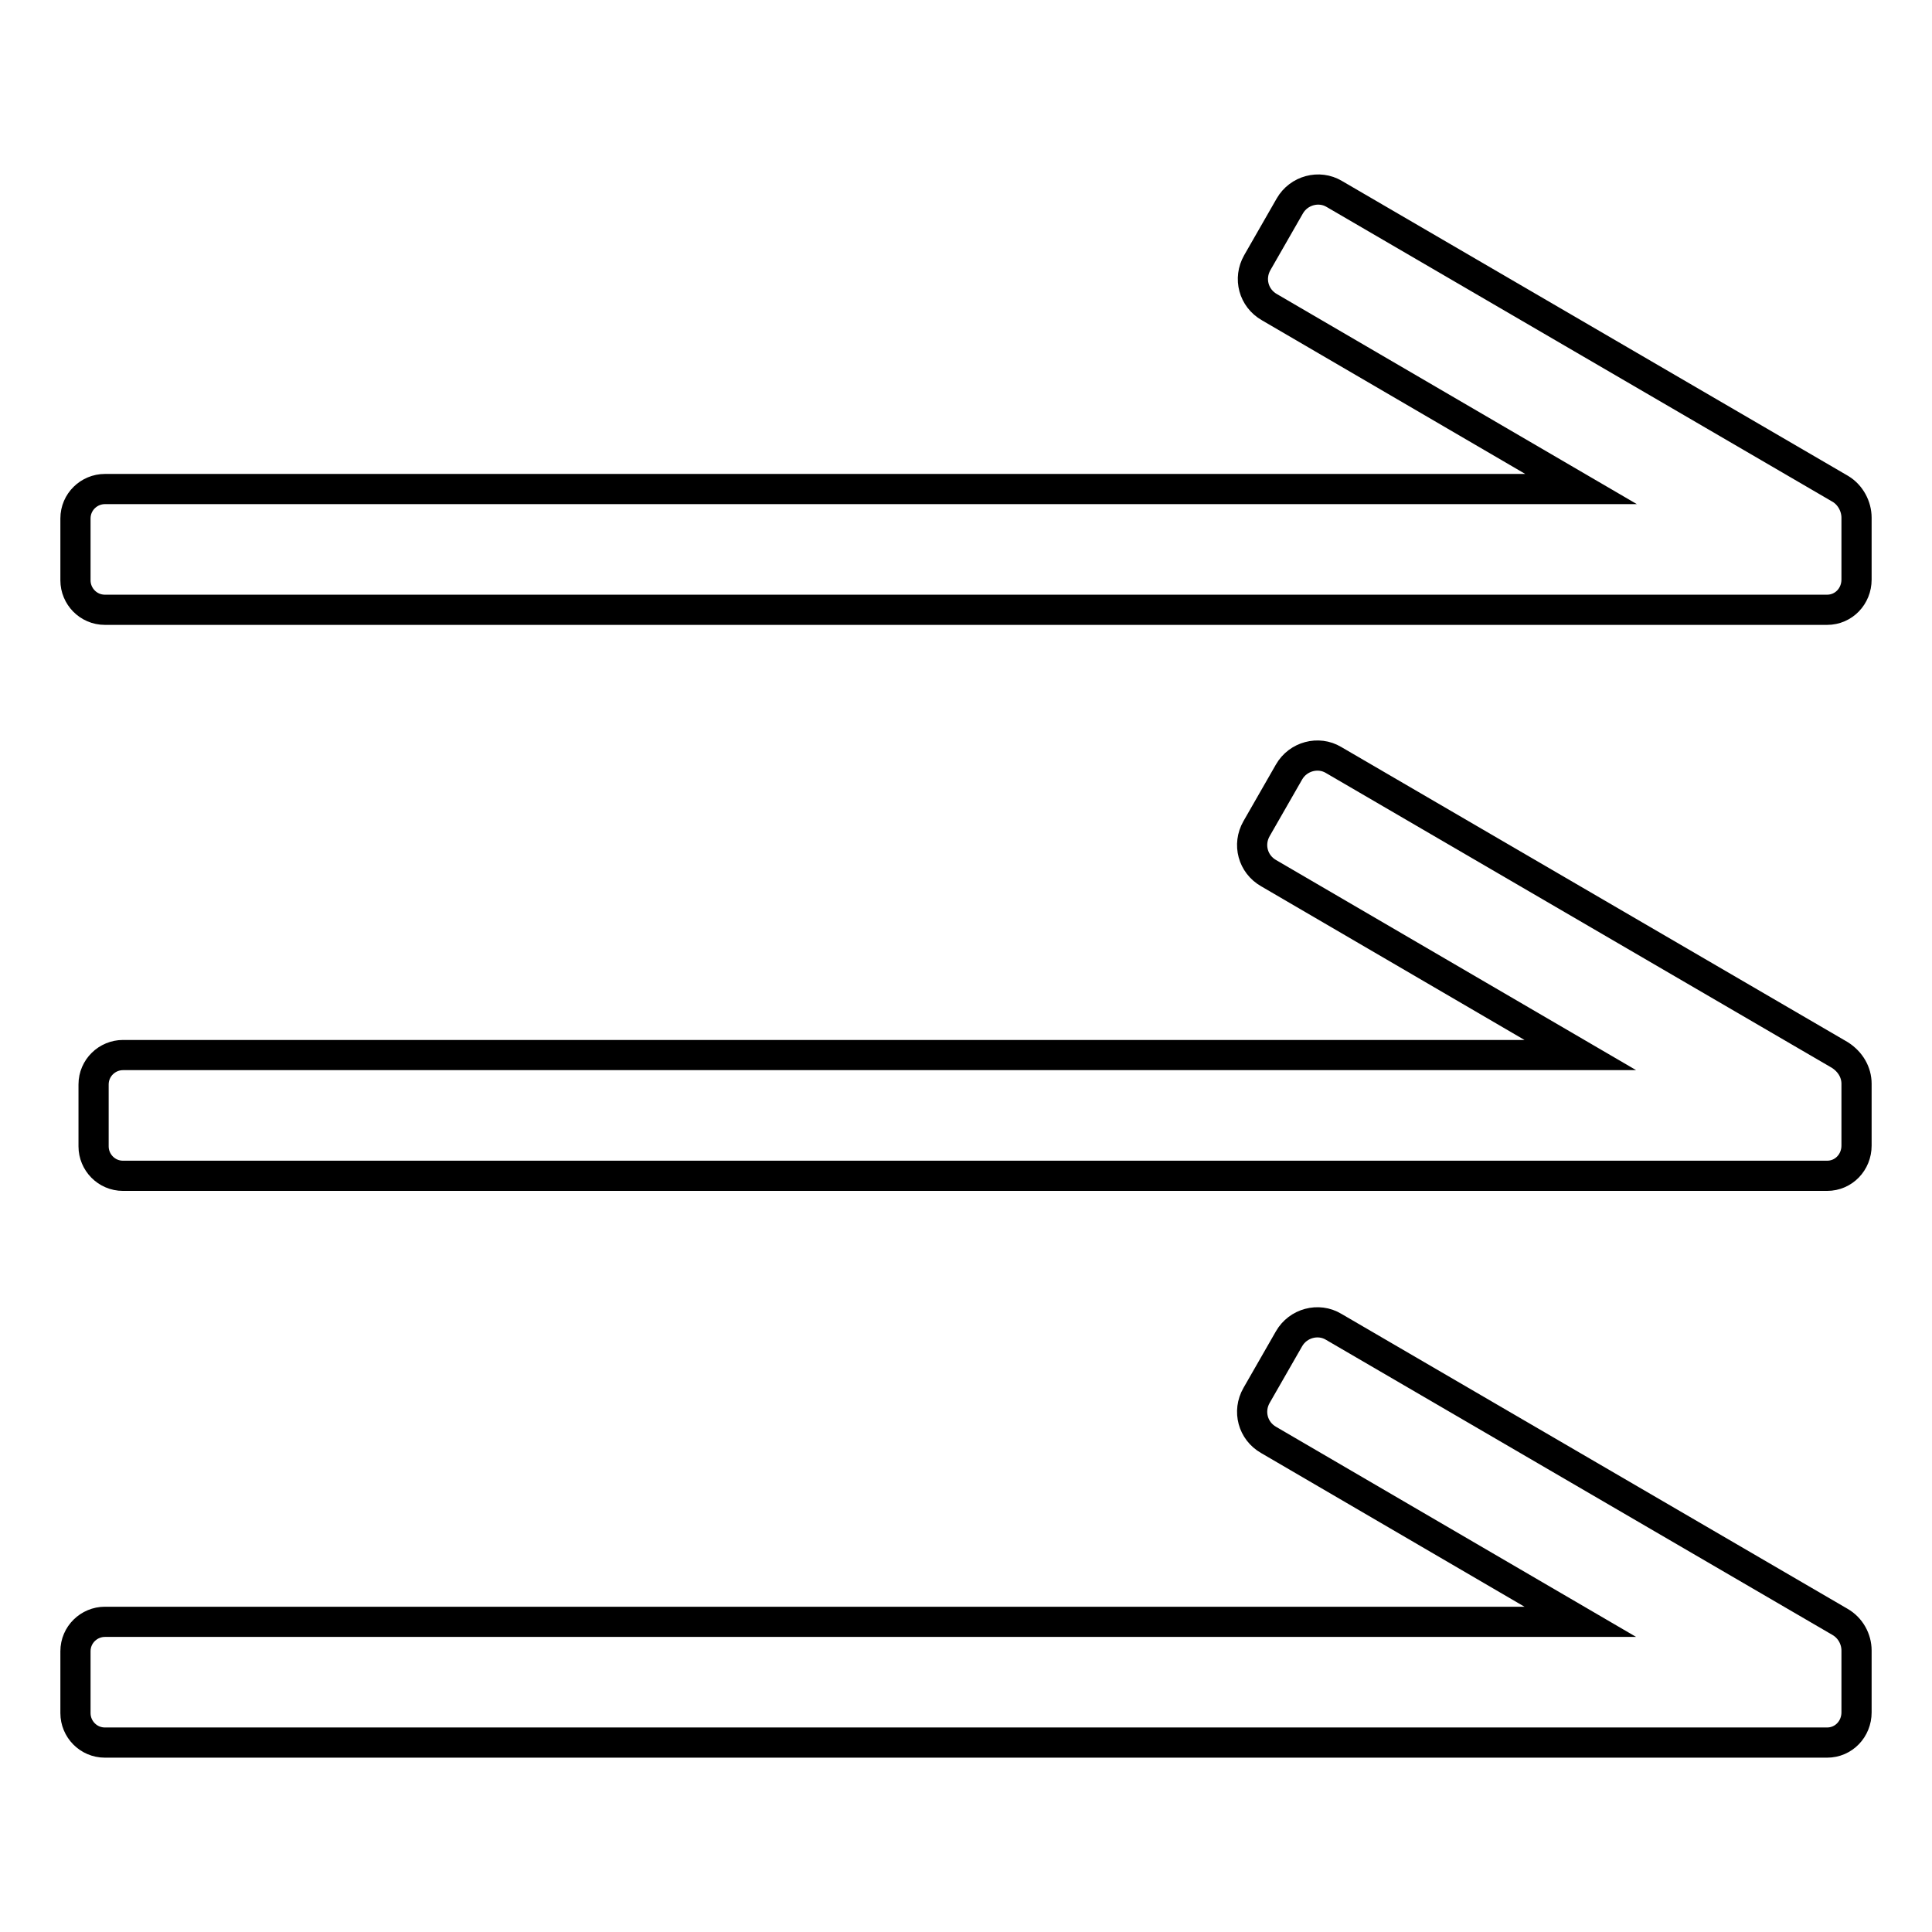 <?xml version="1.0" encoding="utf-8"?>
<!-- Svg Vector Icons : http://www.onlinewebfonts.com/icon -->
<!DOCTYPE svg PUBLIC "-//W3C//DTD SVG 1.1//EN" "http://www.w3.org/Graphics/SVG/1.1/DTD/svg11.dtd">
<svg version="1.1" xmlns="http://www.w3.org/2000/svg" xmlns:xlink="http://www.w3.org/1999/xlink" x="0px" y="0px" viewBox="0 0 256 256" enable-background="new 0 0 256 256" xml:space="preserve">
<g><g><path stroke-width="4" fill-opacity="0" stroke="#000000"  d="M243.8,214.9L243.8,214.9l-67.1-39.1c-2-1.2-4.7-0.5-5.9,1.6l-4.3,7.5c-1.2,2.1-0.5,4.7,1.6,5.9l41.3,24.1H55.9H38.9h-25c-2.1,0-3.9,1.7-3.9,3.9v8.2c0,2.1,1.7,3.9,3.9,3.9h25h17.1h186.1c2.2,0,3.9-1.8,3.9-4v-8c0-0.1,0-0.1,0-0.2C246,217.2,245.2,215.7,243.8,214.9z"/><path stroke-width="4" fill-opacity="0" stroke="#000000"  d="M243.8,139.8L243.8,139.8l-67.1-39.1c-2-1.2-4.7-0.5-5.9,1.6l-4.3,7.5c-1.2,2.1-0.5,4.7,1.6,5.9l41.3,24.1h-151H38.9H16.3c-2.1,0-3.9,1.7-3.9,3.9v8.2c0,2.1,1.7,3.9,3.9,3.9h22.6h19.5h183.7c2.2,0,3.9-1.8,3.9-4v-8c0-0.1,0-0.1,0-0.2C246,142.1,245.2,140.7,243.8,139.8z"/><path stroke-width="4" fill-opacity="0" stroke="#000000"  d="M246,68.6L246,68.6c0-1.5-0.8-3-2.1-3.8l-67.1-39.1c-2-1.2-4.7-0.5-5.9,1.6l-4.3,7.5c-1.2,2.1-0.5,4.7,1.6,5.9l41.3,24.1H55.9H38.9h-25c-2.1,0-3.9,1.7-3.9,3.9v8.2c0,2.1,1.7,3.9,3.9,3.9h25h17.1h186.1c2.2,0,3.9-1.8,3.9-4v-8C246,68.7,246,68.7,246,68.6z"/></g></g>
</svg>